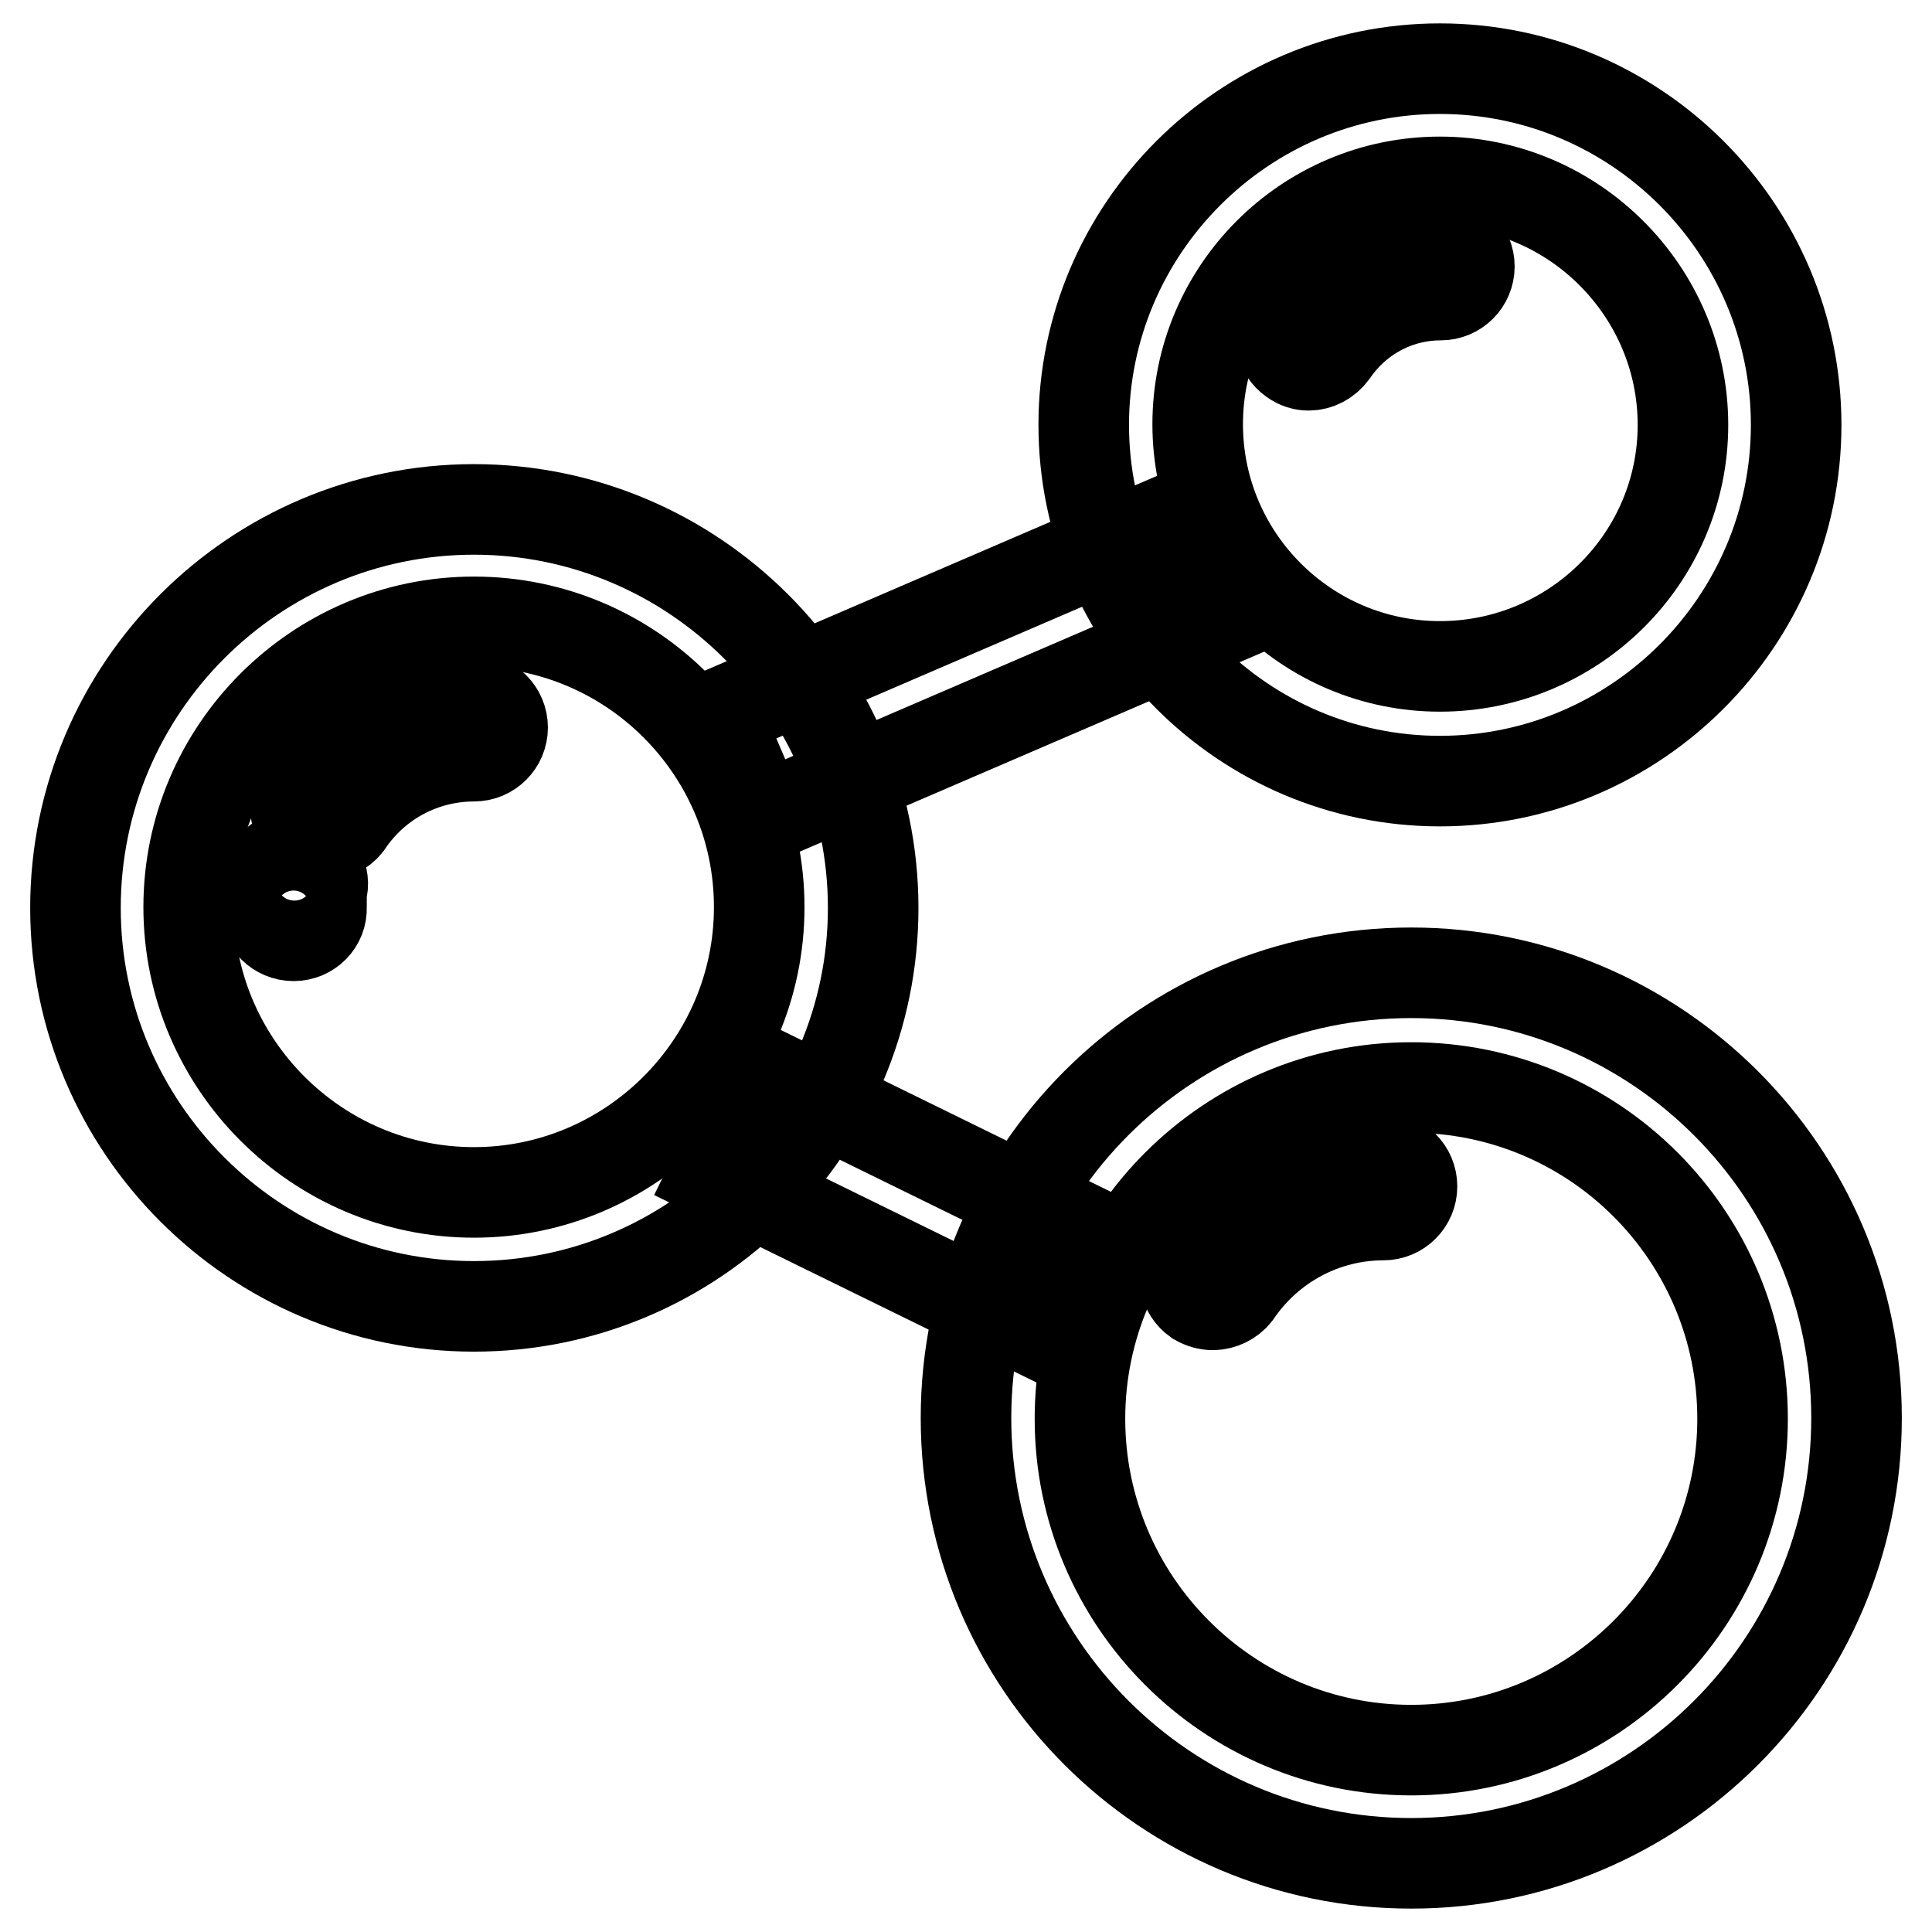 <?xml version="1.0" encoding="utf-8"?>
<!-- Svg Vector Icons : http://www.onlinewebfonts.com/icon -->
<!DOCTYPE svg PUBLIC "-//W3C//DTD SVG 1.1//EN" "http://www.w3.org/Graphics/SVG/1.1/DTD/svg11.dtd">
<svg version="1.1" xmlns="http://www.w3.org/2000/svg" xmlns:xlink="http://www.w3.org/1999/xlink" x="0px" y="0px" viewBox="0 0 256 256" enable-background="new 0 0 256 256" xml:space="preserve">
<g><g><path stroke-width="12" fill-opacity="0" stroke="#000000"  d="M190.8,103.5c-26,0-47.2-21.2-47.2-47.2s21.2-47.2,47.2-47.2c26,0,47.2,21.2,47.2,47.2S216.8,103.5,190.8,103.5z M190.8,24.1c-17.7,0-32.1,14.4-32.1,32.1s14.4,32.1,32.1,32.1S223,74,223,56.3S208.5,24.1,190.8,24.1z"/><path stroke-width="12" fill-opacity="0" stroke="#000000"  d="M173.4,48.4c-0.7,0-1.4-0.2-2.1-0.7c-1.7-1.2-2.2-3.5-1-5.2c4.6-6.9,12.3-11,20.6-11c2.1,0,3.8,1.7,3.8,3.8c0,2.1-1.7,3.8-3.8,3.8c-5.8,0-11.1,2.9-14.3,7.6C175.8,47.8,174.6,48.4,173.4,48.4z"/><path stroke-width="12" fill-opacity="0" stroke="#000000"  d="M62.8,173.1c-29.1,0-52.8-23.7-52.8-52.8c0-29.1,23.7-52.8,52.8-52.8c29.1,0,52.9,23.7,52.9,52.8C115.7,149.4,92,173.1,62.8,173.1z M62.8,82.4c-20.8,0-37.8,17-37.8,37.8c0,20.8,17,37.8,37.8,37.8c20.8,0,37.8-17,37.8-37.8C100.6,99.4,83.7,82.4,62.8,82.4z"/><path stroke-width="12" fill-opacity="0" stroke="#000000"  d="M38.9,124c-2.1,0-3.8-1.7-3.8-3.8l0-0.9c0-0.9,0-1.5,0.2-2.9c0.4-2,2.4-3.4,4.4-3c2,0.4,3.4,2.4,3,4.4c-0.1,0.6-0.1,0.7-0.1,1.2c0,0.3,0,0.7,0,1.2C42.7,122.3,41,124,38.9,124z"/><path stroke-width="12" fill-opacity="0" stroke="#000000"  d="M42.9,110.7c-0.7,0-1.4-0.2-2.1-0.6c-1.7-1.2-2.2-3.5-1-5.2c5.2-7.7,13.8-12.3,23-12.3c2.1,0,3.8,1.7,3.8,3.8c0,2.1-1.7,3.8-3.8,3.8c-6.7,0-13,3.3-16.8,9C45.3,110.1,44.1,110.7,42.9,110.7z"/><path stroke-width="12" fill-opacity="0" stroke="#000000"  d="M187,246.9c-32.5,0-59-26.4-59-59s26.4-59,59-59c32.5,0,59,26.4,59,59S219.5,246.9,187,246.9z M187,144.1c-24.2,0-43.9,19.7-43.9,43.9c0,24.2,19.7,43.9,43.9,43.9c24.2,0,43.9-19.7,43.9-43.9C230.9,163.8,211.3,144.1,187,144.1z"/><path stroke-width="12" fill-opacity="0" stroke="#000000"  d="M160.7,172.9c-0.7,0-1.4-0.2-2.1-0.6c-1.7-1.2-2.2-3.5-1-5.2c5.8-8.6,15.4-13.7,25.7-13.7c2.1,0,3.8,1.7,3.8,3.8c0,2.1-1.7,3.8-3.8,3.8c-7.8,0-15.1,3.9-19.5,10.4C163.1,172.3,161.9,172.9,160.7,172.9z"/><path stroke-width="12" fill-opacity="0" stroke="#000000"  d="M100.9,108.5L95,94.7L157,68l5.9,13.8L100.9,108.5z"/><path stroke-width="12" fill-opacity="0" stroke="#000000"  d="M135.9,175.8l-41.2-20.2l6.6-13.5l41.2,20.2L135.9,175.8z"/></g></g>
</svg>